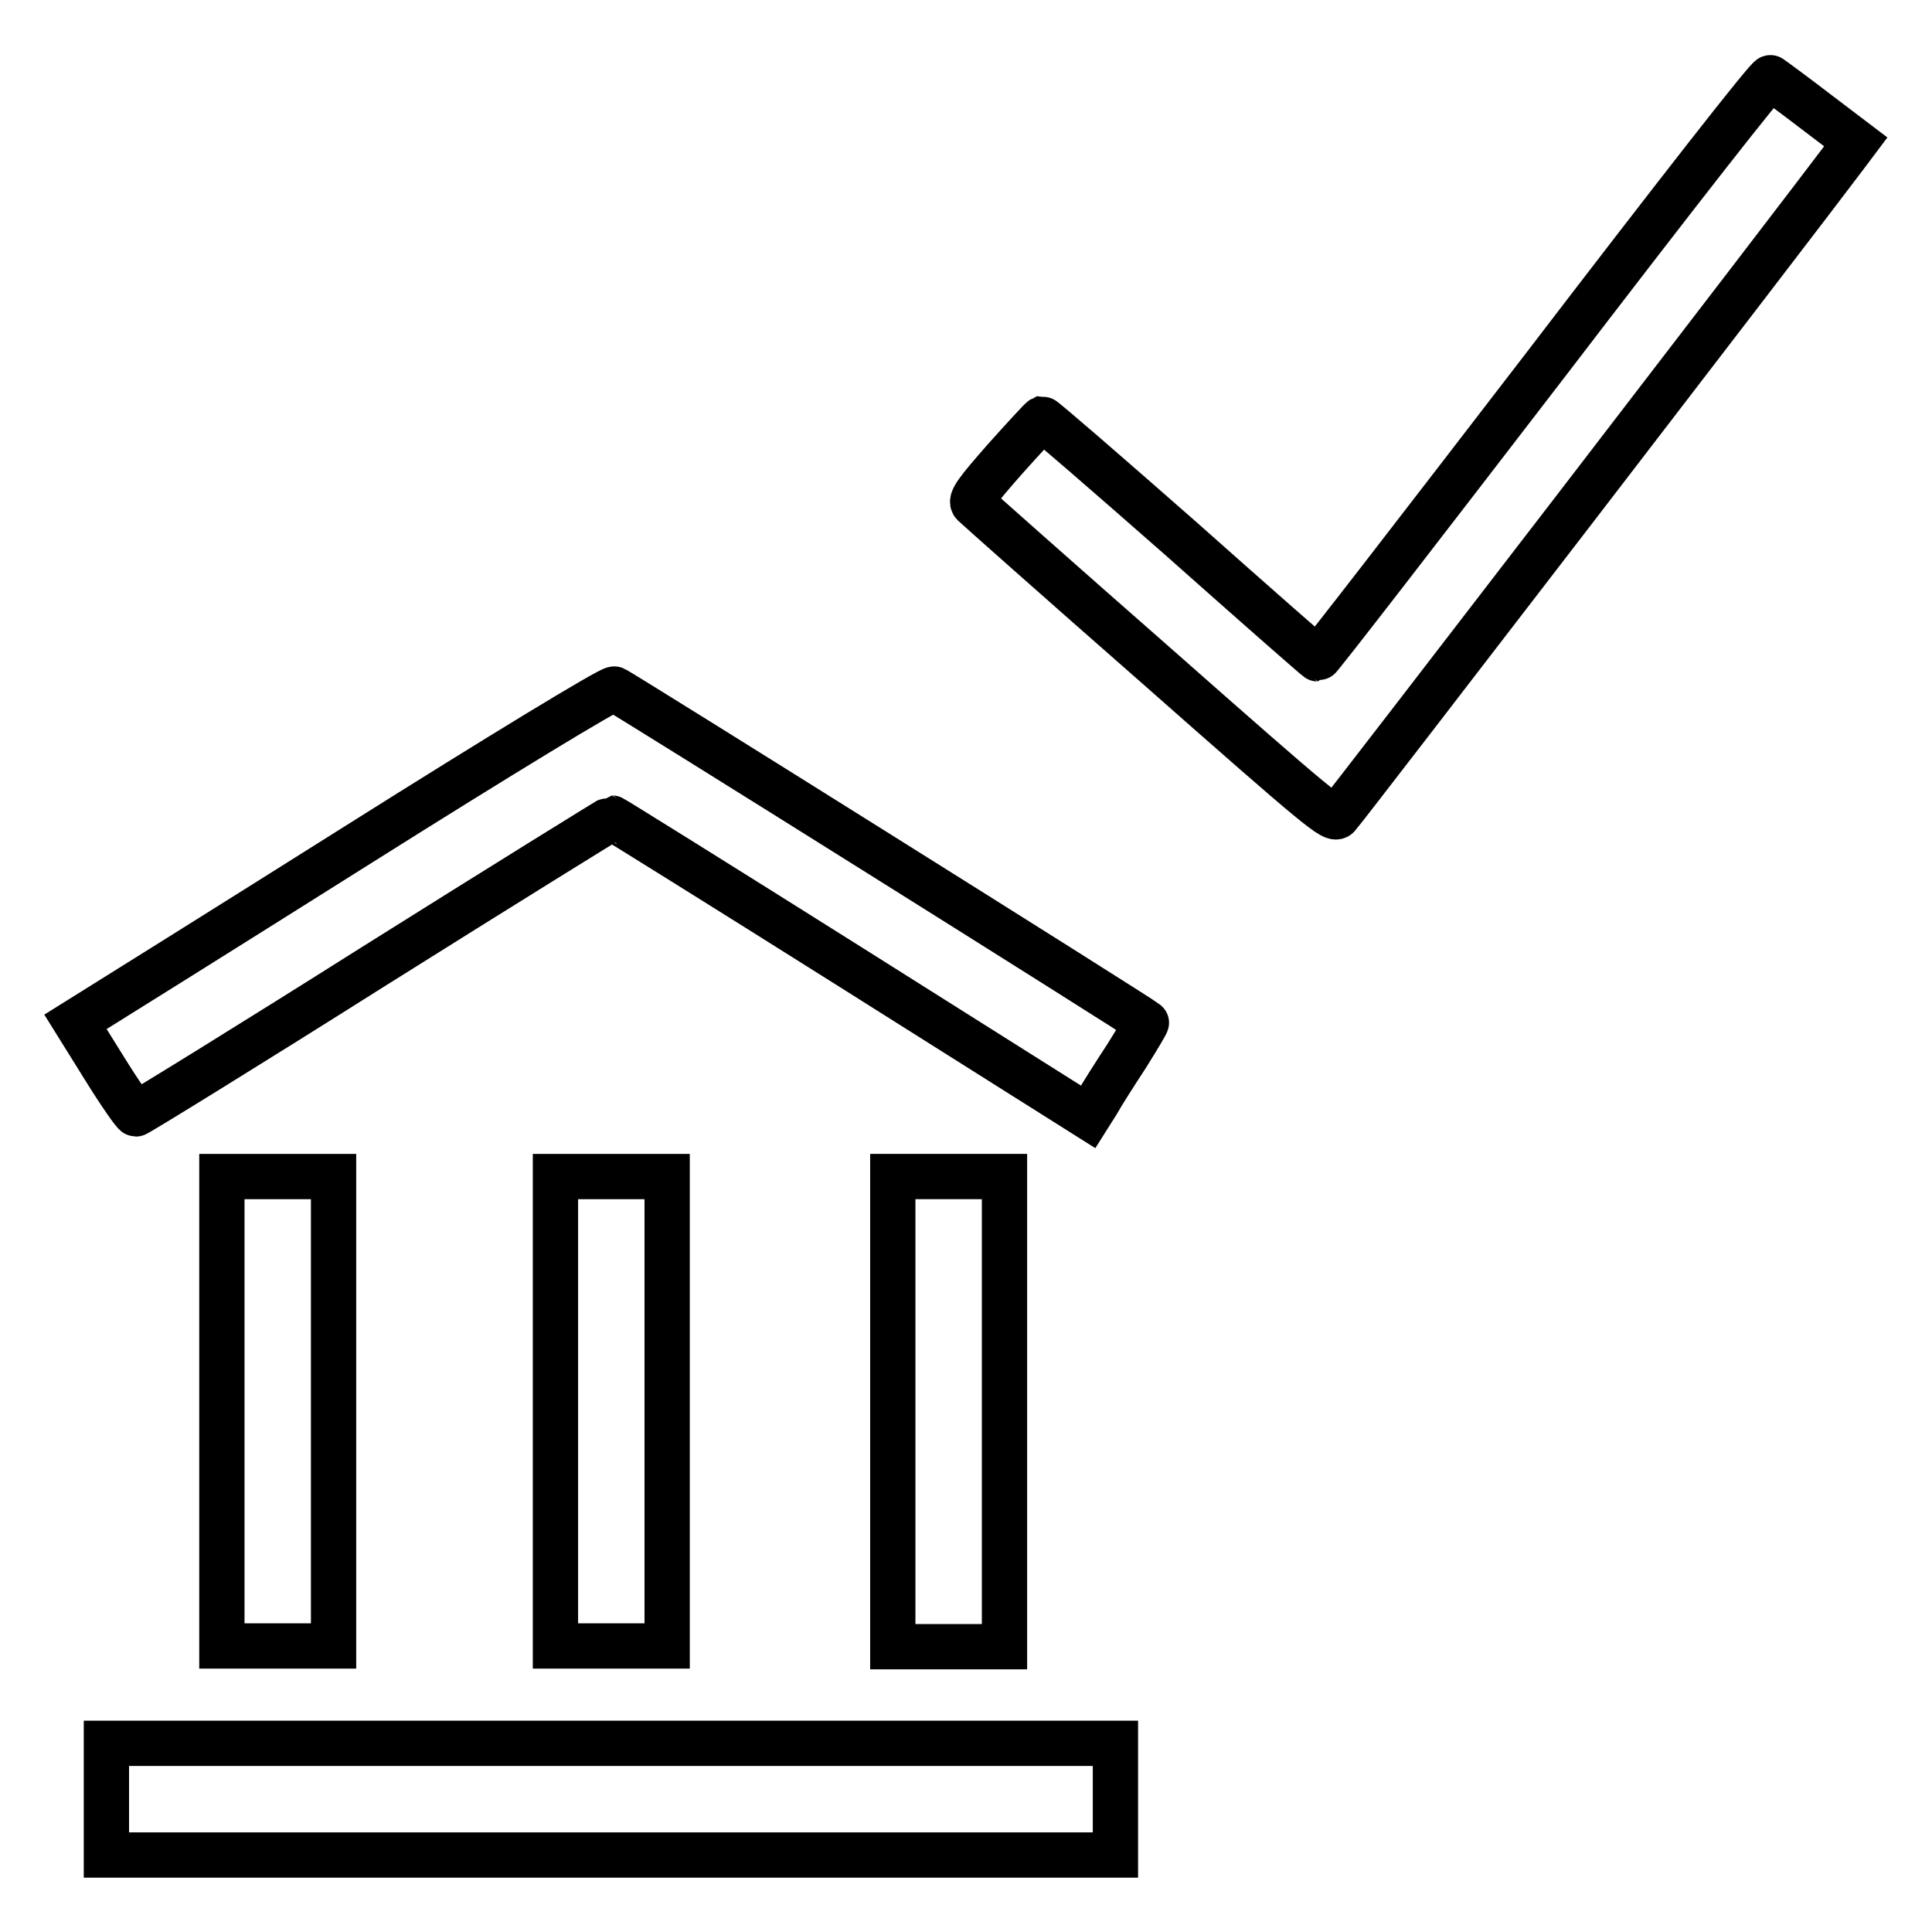 <?xml version="1.0" encoding="utf-8"?>
<!-- Svg Vector Icons : http://www.onlinewebfonts.com/icon -->
<!DOCTYPE svg PUBLIC "-//W3C//DTD SVG 1.1//EN" "http://www.w3.org/Graphics/SVG/1.1/DTD/svg11.dtd">
<svg version="1.1" xmlns="http://www.w3.org/2000/svg" xmlns:xlink="http://www.w3.org/1999/xlink" x="0px" y="0px" viewBox="0 0 256 256" enable-background="new 0 0 256 256" xml:space="preserve">
<g><g><g><path stroke-width="6" fill-opacity="0" stroke="#000000"  d="M204.6,48.6c-16.3,21.2-29.8,38.7-30,38.7c-0.1,0-8.3-7.2-18.2-16c-9.9-8.7-18.1-15.8-18.3-15.8c-0.2,0.1-2.4,2.5-5,5.4c-3.6,4.1-4.6,5.4-4.1,5.9c0.3,0.3,11.1,9.9,24.1,21.3c22.1,19.5,23.6,20.7,24.2,20c0.6-0.6,60.8-78.9,67.4-87.7l1.2-1.6l-5.4-4.1c-3-2.3-5.6-4.2-5.9-4.4C234.4,10,222.2,25.6,204.6,48.6z"/><path stroke-width="6" fill-opacity="0" stroke="#000000"  d="M47.8,111.7c-18.1,11.4-34.1,21.4-35.4,22.2l-2.4,1.5l3.8,6.1c2.1,3.4,4,6.1,4.2,6.1c0.2,0,14.5-8.8,31.6-19.6c17.2-10.8,31.4-19.6,31.5-19.6c0.1,0,14.4,8.9,31.7,19.8l31.4,19.8l1.2-1.9c0.6-1.1,2.4-3.9,3.9-6.2c1.5-2.4,2.7-4.4,2.6-4.4c-0.8-0.7-70-44.1-70.5-44.2C81,91.1,65.9,100.3,47.8,111.7z"/><path stroke-width="6" fill-opacity="0" stroke="#000000"  d="M29.4,187v31.1h7.4h7.4V187v-31.1h-7.4h-7.4V187z"/><path stroke-width="6" fill-opacity="0" stroke="#000000"  d="M73.6,187v31.1H81h7.4V187v-31.1H81h-7.4V187z"/><path stroke-width="6" fill-opacity="0" stroke="#000000"  d="M118.3,157.5c0,0.9,0,14.4,0,30c0,15.6,0,28.9,0,29.5l0,1.2h7.4h7.4V187v-31.1h-7.4h-7.4L118.3,157.5z"/><path stroke-width="6" fill-opacity="0" stroke="#000000"  d="M14.1,238.4v7.4H81h66.8v-7.4v-7.4H81H14.1V238.4z"/></g></g></g>
</svg>